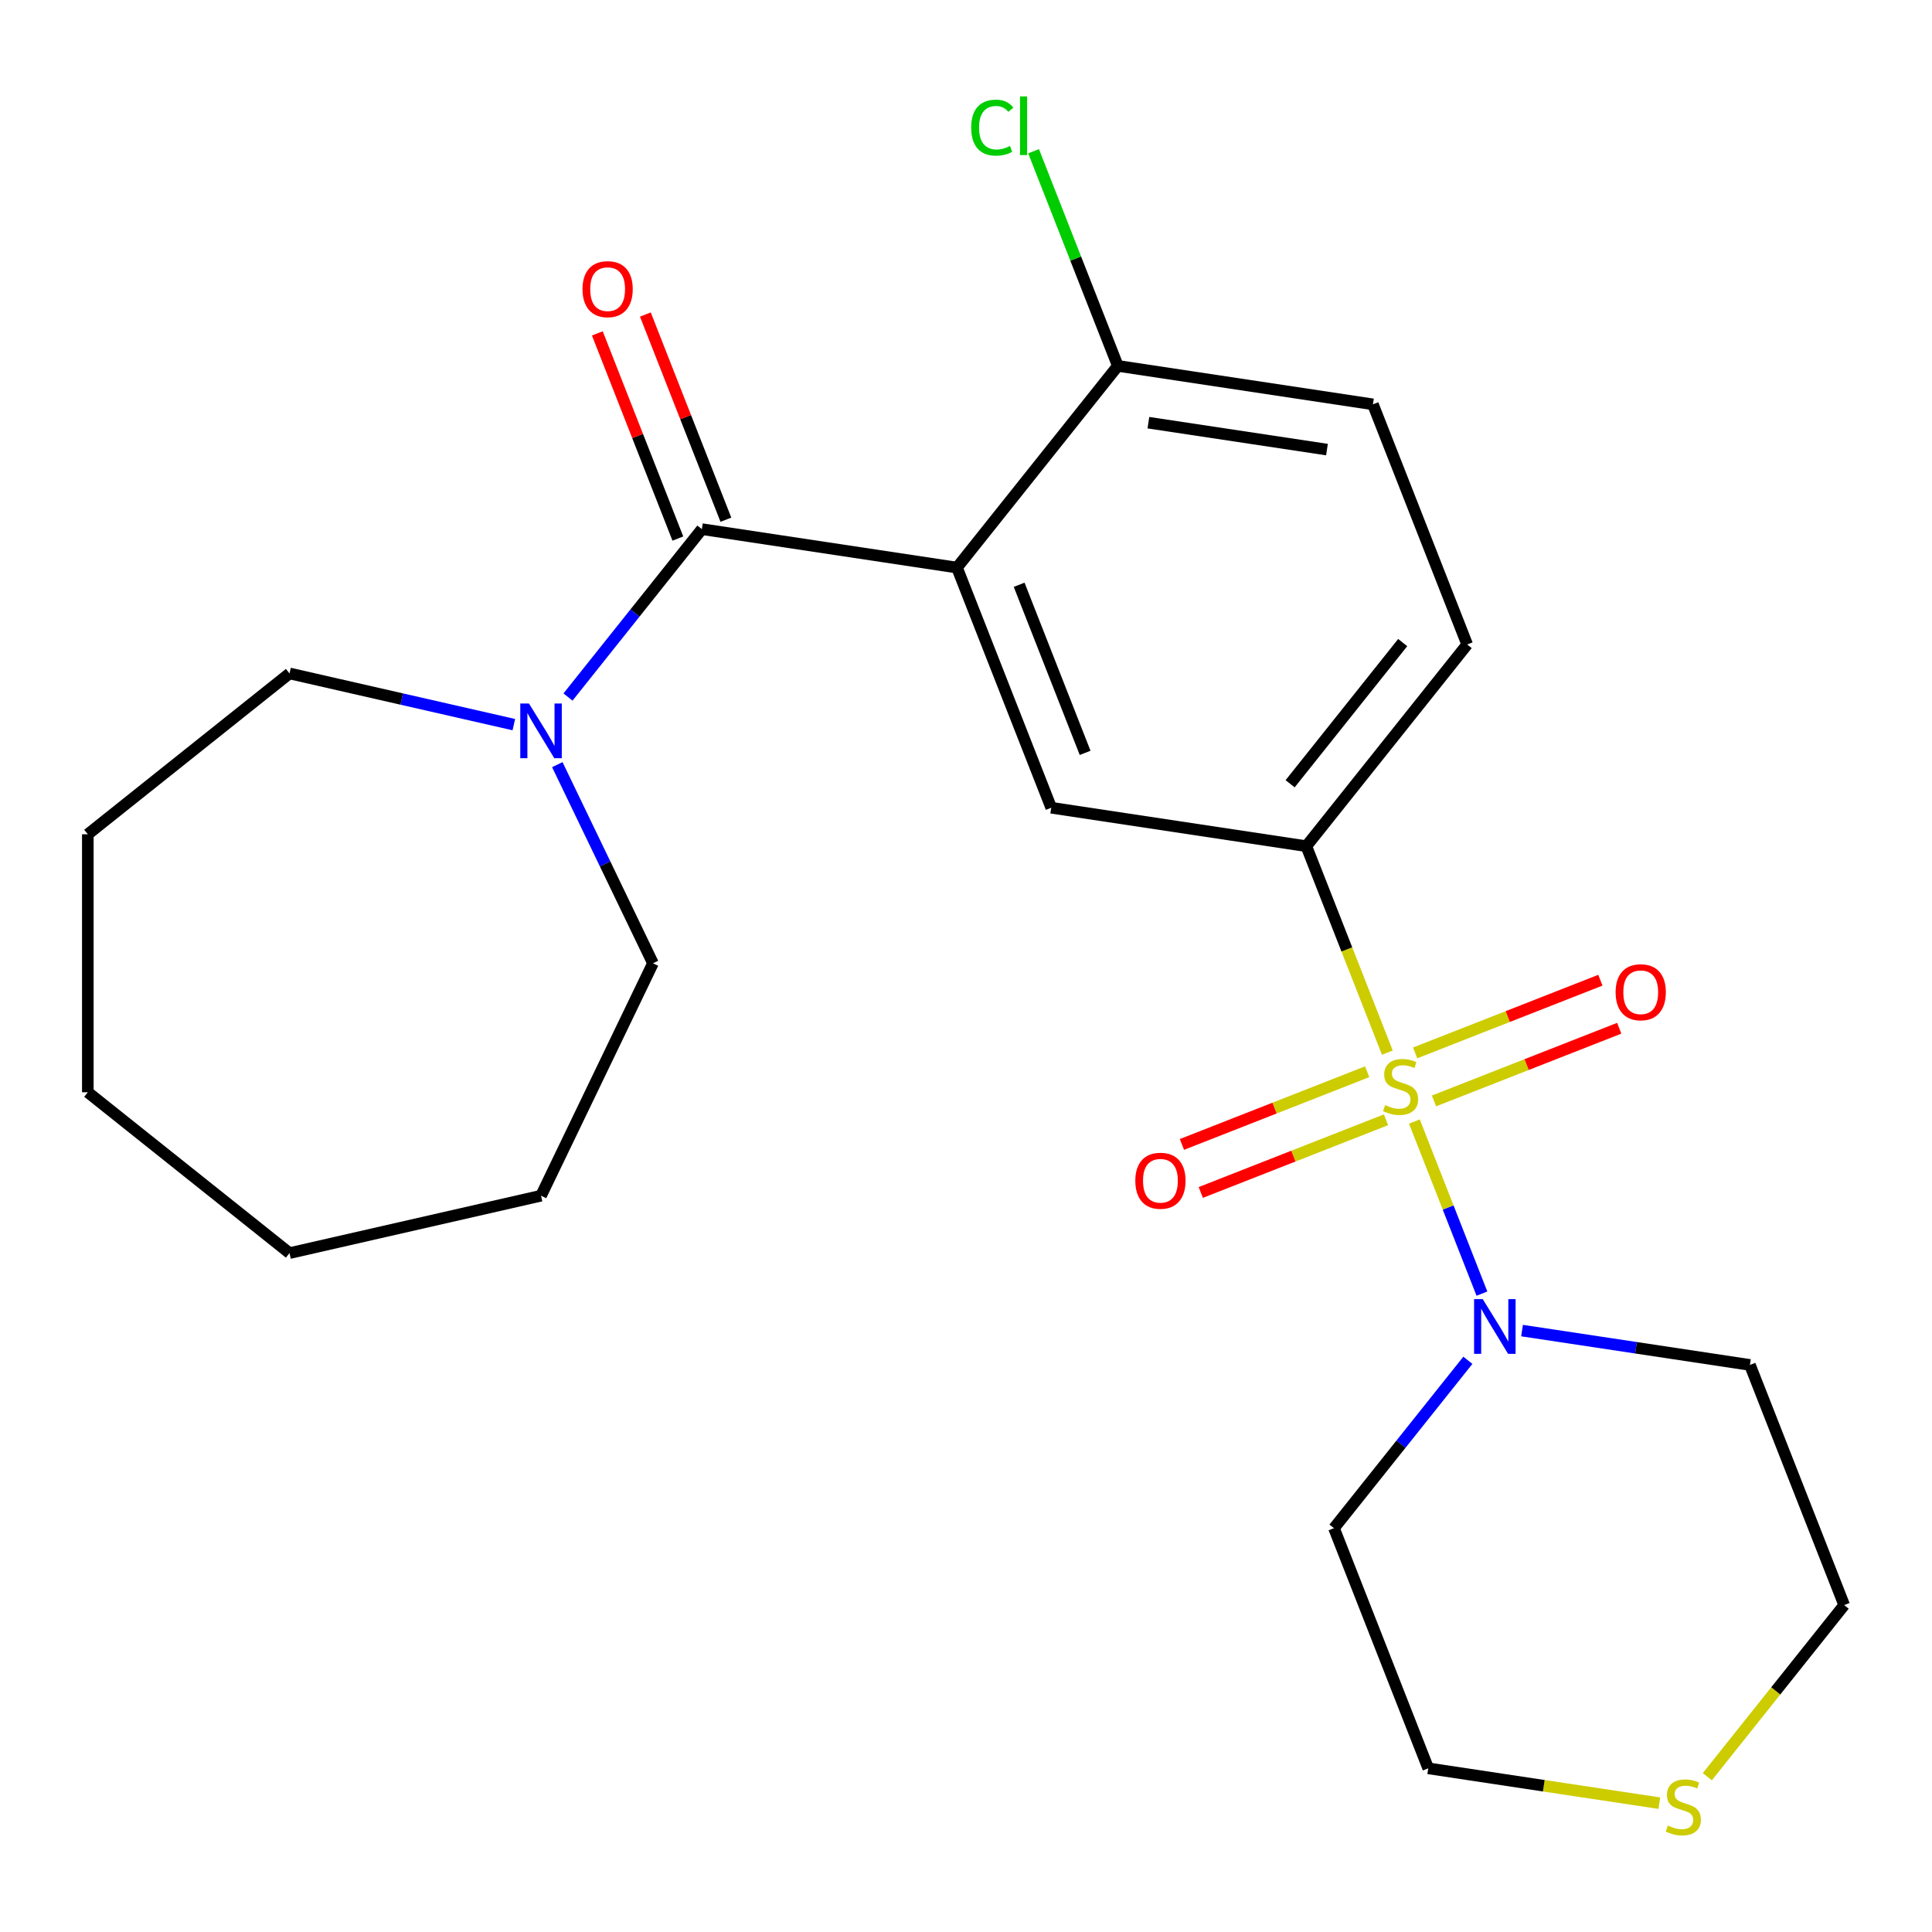 <?xml version='1.0' encoding='iso-8859-1'?>
<svg version='1.1' baseProfile='full'
              xmlns='http://www.w3.org/2000/svg'
                      xmlns:rdkit='http://www.rdkit.org/xml'
                      xmlns:xlink='http://www.w3.org/1999/xlink'
                  xml:space='preserve'
width='1000px' height='1000px' viewBox='0 0 1000 1000'>
<!-- END OF HEADER -->
<rect style='opacity:1.0;fill:#FFFFFF;stroke:none' width='1000' height='1000' x='0' y='0'> </rect>
<path class='bond-2' d='M 732.088,580.505 L 749.567,625.041' style='fill:none;fill-rule:evenodd;stroke:#CCCC00;stroke-width:6px;stroke-linecap:butt;stroke-linejoin:miter;stroke-opacity:1' />
<path class='bond-2' d='M 749.567,625.041 L 767.046,669.578' style='fill:none;fill-rule:evenodd;stroke:#0000FF;stroke-width:6px;stroke-linecap:butt;stroke-linejoin:miter;stroke-opacity:1' />
<path class='bond-3' d='M 718.086,544.828 L 697.12,491.407' style='fill:none;fill-rule:evenodd;stroke:#CCCC00;stroke-width:6px;stroke-linecap:butt;stroke-linejoin:miter;stroke-opacity:1' />
<path class='bond-3' d='M 697.12,491.407 L 676.154,437.986' style='fill:none;fill-rule:evenodd;stroke:#000000;stroke-width:6px;stroke-linecap:butt;stroke-linejoin:miter;stroke-opacity:1' />
<path class='bond-6' d='M 707.641,554.73 L 659.702,573.545' style='fill:none;fill-rule:evenodd;stroke:#CCCC00;stroke-width:6px;stroke-linecap:butt;stroke-linejoin:miter;stroke-opacity:1' />
<path class='bond-6' d='M 659.702,573.545 L 611.764,592.359' style='fill:none;fill-rule:evenodd;stroke:#FF0000;stroke-width:6px;stroke-linecap:butt;stroke-linejoin:miter;stroke-opacity:1' />
<path class='bond-6' d='M 717.398,579.59 L 669.459,598.405' style='fill:none;fill-rule:evenodd;stroke:#CCCC00;stroke-width:6px;stroke-linecap:butt;stroke-linejoin:miter;stroke-opacity:1' />
<path class='bond-6' d='M 669.459,598.405 L 621.521,617.219' style='fill:none;fill-rule:evenodd;stroke:#FF0000;stroke-width:6px;stroke-linecap:butt;stroke-linejoin:miter;stroke-opacity:1' />
<path class='bond-7' d='M 742.234,569.843 L 790.173,551.028' style='fill:none;fill-rule:evenodd;stroke:#CCCC00;stroke-width:6px;stroke-linecap:butt;stroke-linejoin:miter;stroke-opacity:1' />
<path class='bond-7' d='M 790.173,551.028 L 838.112,532.214' style='fill:none;fill-rule:evenodd;stroke:#FF0000;stroke-width:6px;stroke-linecap:butt;stroke-linejoin:miter;stroke-opacity:1' />
<path class='bond-7' d='M 732.478,544.983 L 780.416,526.168' style='fill:none;fill-rule:evenodd;stroke:#CCCC00;stroke-width:6px;stroke-linecap:butt;stroke-linejoin:miter;stroke-opacity:1' />
<path class='bond-7' d='M 780.416,526.168 L 828.355,507.354' style='fill:none;fill-rule:evenodd;stroke:#FF0000;stroke-width:6px;stroke-linecap:butt;stroke-linejoin:miter;stroke-opacity:1' />
<path class='bond-0' d='M 495.33,293.784 L 544.114,418.085' style='fill:none;fill-rule:evenodd;stroke:#000000;stroke-width:6px;stroke-linecap:butt;stroke-linejoin:miter;stroke-opacity:1' />
<path class='bond-0' d='M 527.508,302.673 L 561.657,389.683' style='fill:none;fill-rule:evenodd;stroke:#000000;stroke-width:6px;stroke-linecap:butt;stroke-linejoin:miter;stroke-opacity:1' />
<path class='bond-1' d='M 495.33,293.784 L 363.291,273.883' style='fill:none;fill-rule:evenodd;stroke:#000000;stroke-width:6px;stroke-linecap:butt;stroke-linejoin:miter;stroke-opacity:1' />
<path class='bond-25' d='M 495.33,293.784 L 578.585,189.386' style='fill:none;fill-rule:evenodd;stroke:#000000;stroke-width:6px;stroke-linecap:butt;stroke-linejoin:miter;stroke-opacity:1' />
<path class='bond-5' d='M 363.291,273.883 L 328.641,317.333' style='fill:none;fill-rule:evenodd;stroke:#000000;stroke-width:6px;stroke-linecap:butt;stroke-linejoin:miter;stroke-opacity:1' />
<path class='bond-5' d='M 328.641,317.333 L 293.99,360.783' style='fill:none;fill-rule:evenodd;stroke:#0000FF;stroke-width:6px;stroke-linecap:butt;stroke-linejoin:miter;stroke-opacity:1' />
<path class='bond-9' d='M 375.721,269.004 L 354.88,215.903' style='fill:none;fill-rule:evenodd;stroke:#000000;stroke-width:6px;stroke-linecap:butt;stroke-linejoin:miter;stroke-opacity:1' />
<path class='bond-9' d='M 354.88,215.903 L 334.04,162.802' style='fill:none;fill-rule:evenodd;stroke:#FF0000;stroke-width:6px;stroke-linecap:butt;stroke-linejoin:miter;stroke-opacity:1' />
<path class='bond-9' d='M 350.861,278.761 L 330.02,225.66' style='fill:none;fill-rule:evenodd;stroke:#000000;stroke-width:6px;stroke-linecap:butt;stroke-linejoin:miter;stroke-opacity:1' />
<path class='bond-9' d='M 330.02,225.66 L 309.18,172.559' style='fill:none;fill-rule:evenodd;stroke:#FF0000;stroke-width:6px;stroke-linecap:butt;stroke-linejoin:miter;stroke-opacity:1' />
<path class='bond-13' d='M 787.8,688.709 L 846.781,697.598' style='fill:none;fill-rule:evenodd;stroke:#0000FF;stroke-width:6px;stroke-linecap:butt;stroke-linejoin:miter;stroke-opacity:1' />
<path class='bond-13' d='M 846.781,697.598 L 905.761,706.488' style='fill:none;fill-rule:evenodd;stroke:#000000;stroke-width:6px;stroke-linecap:butt;stroke-linejoin:miter;stroke-opacity:1' />
<path class='bond-14' d='M 759.768,704.085 L 725.117,747.535' style='fill:none;fill-rule:evenodd;stroke:#0000FF;stroke-width:6px;stroke-linecap:butt;stroke-linejoin:miter;stroke-opacity:1' />
<path class='bond-14' d='M 725.117,747.535 L 690.467,790.985' style='fill:none;fill-rule:evenodd;stroke:#000000;stroke-width:6px;stroke-linecap:butt;stroke-linejoin:miter;stroke-opacity:1' />
<path class='bond-4' d='M 676.154,437.986 L 544.114,418.085' style='fill:none;fill-rule:evenodd;stroke:#000000;stroke-width:6px;stroke-linecap:butt;stroke-linejoin:miter;stroke-opacity:1' />
<path class='bond-10' d='M 676.154,437.986 L 759.409,333.588' style='fill:none;fill-rule:evenodd;stroke:#000000;stroke-width:6px;stroke-linecap:butt;stroke-linejoin:miter;stroke-opacity:1' />
<path class='bond-10' d='M 667.762,405.675 L 726.041,332.597' style='fill:none;fill-rule:evenodd;stroke:#000000;stroke-width:6px;stroke-linecap:butt;stroke-linejoin:miter;stroke-opacity:1' />
<path class='bond-16' d='M 288.463,395.779 L 313.218,447.184' style='fill:none;fill-rule:evenodd;stroke:#0000FF;stroke-width:6px;stroke-linecap:butt;stroke-linejoin:miter;stroke-opacity:1' />
<path class='bond-16' d='M 313.218,447.184 L 337.973,498.588' style='fill:none;fill-rule:evenodd;stroke:#000000;stroke-width:6px;stroke-linecap:butt;stroke-linejoin:miter;stroke-opacity:1' />
<path class='bond-17' d='M 265.958,375.068 L 207.905,361.818' style='fill:none;fill-rule:evenodd;stroke:#0000FF;stroke-width:6px;stroke-linecap:butt;stroke-linejoin:miter;stroke-opacity:1' />
<path class='bond-17' d='M 207.905,361.818 L 149.853,348.568' style='fill:none;fill-rule:evenodd;stroke:#000000;stroke-width:6px;stroke-linecap:butt;stroke-linejoin:miter;stroke-opacity:1' />
<path class='bond-8' d='M 578.585,189.386 L 710.624,209.288' style='fill:none;fill-rule:evenodd;stroke:#000000;stroke-width:6px;stroke-linecap:butt;stroke-linejoin:miter;stroke-opacity:1' />
<path class='bond-8' d='M 594.411,218.779 L 686.838,232.71' style='fill:none;fill-rule:evenodd;stroke:#000000;stroke-width:6px;stroke-linecap:butt;stroke-linejoin:miter;stroke-opacity:1' />
<path class='bond-15' d='M 578.585,189.386 L 556.782,133.833' style='fill:none;fill-rule:evenodd;stroke:#000000;stroke-width:6px;stroke-linecap:butt;stroke-linejoin:miter;stroke-opacity:1' />
<path class='bond-15' d='M 556.782,133.833 L 534.979,78.28' style='fill:none;fill-rule:evenodd;stroke:#00CC00;stroke-width:6px;stroke-linecap:butt;stroke-linejoin:miter;stroke-opacity:1' />
<path class='bond-12' d='M 759.409,333.588 L 710.624,209.288' style='fill:none;fill-rule:evenodd;stroke:#000000;stroke-width:6px;stroke-linecap:butt;stroke-linejoin:miter;stroke-opacity:1' />
<path class='bond-11' d='M 858.872,933.315 L 799.062,924.3' style='fill:none;fill-rule:evenodd;stroke:#CCCC00;stroke-width:6px;stroke-linecap:butt;stroke-linejoin:miter;stroke-opacity:1' />
<path class='bond-11' d='M 799.062,924.3 L 739.251,915.285' style='fill:none;fill-rule:evenodd;stroke:#000000;stroke-width:6px;stroke-linecap:butt;stroke-linejoin:miter;stroke-opacity:1' />
<path class='bond-24' d='M 883.709,919.615 L 919.127,875.202' style='fill:none;fill-rule:evenodd;stroke:#CCCC00;stroke-width:6px;stroke-linecap:butt;stroke-linejoin:miter;stroke-opacity:1' />
<path class='bond-24' d='M 919.127,875.202 L 954.545,830.789' style='fill:none;fill-rule:evenodd;stroke:#000000;stroke-width:6px;stroke-linecap:butt;stroke-linejoin:miter;stroke-opacity:1' />
<path class='bond-18' d='M 905.761,706.488 L 954.545,830.789' style='fill:none;fill-rule:evenodd;stroke:#000000;stroke-width:6px;stroke-linecap:butt;stroke-linejoin:miter;stroke-opacity:1' />
<path class='bond-19' d='M 690.467,790.985 L 739.251,915.285' style='fill:none;fill-rule:evenodd;stroke:#000000;stroke-width:6px;stroke-linecap:butt;stroke-linejoin:miter;stroke-opacity:1' />
<path class='bond-20' d='M 337.973,498.588 L 280.036,618.895' style='fill:none;fill-rule:evenodd;stroke:#000000;stroke-width:6px;stroke-linecap:butt;stroke-linejoin:miter;stroke-opacity:1' />
<path class='bond-21' d='M 149.853,348.568 L 45.455,431.823' style='fill:none;fill-rule:evenodd;stroke:#000000;stroke-width:6px;stroke-linecap:butt;stroke-linejoin:miter;stroke-opacity:1' />
<path class='bond-22' d='M 280.036,618.895 L 149.853,648.608' style='fill:none;fill-rule:evenodd;stroke:#000000;stroke-width:6px;stroke-linecap:butt;stroke-linejoin:miter;stroke-opacity:1' />
<path class='bond-23' d='M 45.455,431.823 L 45.455,565.353' style='fill:none;fill-rule:evenodd;stroke:#000000;stroke-width:6px;stroke-linecap:butt;stroke-linejoin:miter;stroke-opacity:1' />
<path class='bond-26' d='M 149.853,648.608 L 45.455,565.353' style='fill:none;fill-rule:evenodd;stroke:#000000;stroke-width:6px;stroke-linecap:butt;stroke-linejoin:miter;stroke-opacity:1' />
<path  class='atom-0' d='M 716.938 572.006
Q 717.258 572.126, 718.578 572.686
Q 719.898 573.246, 721.338 573.606
Q 722.818 573.926, 724.258 573.926
Q 726.938 573.926, 728.498 572.646
Q 730.058 571.326, 730.058 569.046
Q 730.058 567.486, 729.258 566.526
Q 728.498 565.566, 727.298 565.046
Q 726.098 564.526, 724.098 563.926
Q 721.578 563.166, 720.058 562.446
Q 718.578 561.726, 717.498 560.206
Q 716.458 558.686, 716.458 556.126
Q 716.458 552.566, 718.858 550.366
Q 721.298 548.166, 726.098 548.166
Q 729.378 548.166, 733.098 549.726
L 732.178 552.806
Q 728.778 551.406, 726.218 551.406
Q 723.458 551.406, 721.938 552.566
Q 720.418 553.686, 720.458 555.646
Q 720.458 557.166, 721.218 558.086
Q 722.018 559.006, 723.138 559.526
Q 724.298 560.046, 726.218 560.646
Q 728.778 561.446, 730.298 562.246
Q 731.818 563.046, 732.898 564.686
Q 734.018 566.286, 734.018 569.046
Q 734.018 572.966, 731.378 575.086
Q 728.778 577.166, 724.418 577.166
Q 721.898 577.166, 719.978 576.606
Q 718.098 576.086, 715.858 575.166
L 716.938 572.006
' fill='#CCCC00'/>
<path  class='atom-3' d='M 767.462 672.427
L 776.742 687.427
Q 777.662 688.907, 779.142 691.587
Q 780.622 694.267, 780.702 694.427
L 780.702 672.427
L 784.462 672.427
L 784.462 700.747
L 780.582 700.747
L 770.622 684.347
Q 769.462 682.427, 768.222 680.227
Q 767.022 678.027, 766.662 677.347
L 766.662 700.747
L 762.982 700.747
L 762.982 672.427
L 767.462 672.427
' fill='#0000FF'/>
<path  class='atom-6' d='M 273.776 364.121
L 283.056 379.121
Q 283.976 380.601, 285.456 383.281
Q 286.936 385.961, 287.016 386.121
L 287.016 364.121
L 290.776 364.121
L 290.776 392.441
L 286.896 392.441
L 276.936 376.041
Q 275.776 374.121, 274.536 371.921
Q 273.336 369.721, 272.976 369.041
L 272.976 392.441
L 269.296 392.441
L 269.296 364.121
L 273.776 364.121
' fill='#0000FF'/>
<path  class='atom-7' d='M 587.638 611.151
Q 587.638 604.351, 590.998 600.551
Q 594.358 596.751, 600.638 596.751
Q 606.918 596.751, 610.278 600.551
Q 613.638 604.351, 613.638 611.151
Q 613.638 618.031, 610.238 621.951
Q 606.838 625.831, 600.638 625.831
Q 594.398 625.831, 590.998 621.951
Q 587.638 618.071, 587.638 611.151
M 600.638 622.631
Q 604.958 622.631, 607.278 619.751
Q 609.638 616.831, 609.638 611.151
Q 609.638 605.591, 607.278 602.791
Q 604.958 599.951, 600.638 599.951
Q 596.318 599.951, 593.958 602.751
Q 591.638 605.551, 591.638 611.151
Q 591.638 616.871, 593.958 619.751
Q 596.318 622.631, 600.638 622.631
' fill='#FF0000'/>
<path  class='atom-8' d='M 836.238 513.582
Q 836.238 506.782, 839.598 502.982
Q 842.958 499.182, 849.238 499.182
Q 855.518 499.182, 858.878 502.982
Q 862.238 506.782, 862.238 513.582
Q 862.238 520.462, 858.838 524.382
Q 855.438 528.262, 849.238 528.262
Q 842.998 528.262, 839.598 524.382
Q 836.238 520.502, 836.238 513.582
M 849.238 525.062
Q 853.558 525.062, 855.878 522.182
Q 858.238 519.262, 858.238 513.582
Q 858.238 508.022, 855.878 505.222
Q 853.558 502.382, 849.238 502.382
Q 844.918 502.382, 842.558 505.182
Q 840.238 507.982, 840.238 513.582
Q 840.238 519.302, 842.558 522.182
Q 844.918 525.062, 849.238 525.062
' fill='#FF0000'/>
<path  class='atom-10' d='M 301.507 149.662
Q 301.507 142.862, 304.867 139.062
Q 308.227 135.262, 314.507 135.262
Q 320.787 135.262, 324.147 139.062
Q 327.507 142.862, 327.507 149.662
Q 327.507 156.542, 324.107 160.462
Q 320.707 164.342, 314.507 164.342
Q 308.267 164.342, 304.867 160.462
Q 301.507 156.582, 301.507 149.662
M 314.507 161.142
Q 318.827 161.142, 321.147 158.262
Q 323.507 155.342, 323.507 149.662
Q 323.507 144.102, 321.147 141.302
Q 318.827 138.462, 314.507 138.462
Q 310.187 138.462, 307.827 141.262
Q 305.507 144.062, 305.507 149.662
Q 305.507 155.382, 307.827 158.262
Q 310.187 161.142, 314.507 161.142
' fill='#FF0000'/>
<path  class='atom-12' d='M 863.29 944.907
Q 863.61 945.027, 864.93 945.587
Q 866.25 946.147, 867.69 946.507
Q 869.17 946.827, 870.61 946.827
Q 873.29 946.827, 874.85 945.547
Q 876.41 944.227, 876.41 941.947
Q 876.41 940.387, 875.61 939.427
Q 874.85 938.467, 873.65 937.947
Q 872.45 937.427, 870.45 936.827
Q 867.93 936.067, 866.41 935.347
Q 864.93 934.627, 863.85 933.107
Q 862.81 931.587, 862.81 929.027
Q 862.81 925.467, 865.21 923.267
Q 867.65 921.067, 872.45 921.067
Q 875.73 921.067, 879.45 922.627
L 878.53 925.707
Q 875.13 924.307, 872.57 924.307
Q 869.81 924.307, 868.29 925.467
Q 866.77 926.587, 866.81 928.547
Q 866.81 930.067, 867.57 930.987
Q 868.37 931.907, 869.49 932.427
Q 870.65 932.947, 872.57 933.547
Q 875.13 934.347, 876.65 935.147
Q 878.17 935.947, 879.25 937.587
Q 880.37 939.187, 880.37 941.947
Q 880.37 945.867, 877.73 947.987
Q 875.13 950.067, 870.77 950.067
Q 868.25 950.067, 866.33 949.507
Q 864.45 948.987, 862.21 948.067
L 863.29 944.907
' fill='#CCCC00'/>
<path  class='atom-16' d='M 502.681 66.066
Q 502.681 59.026, 505.961 55.346
Q 509.281 51.626, 515.561 51.626
Q 521.401 51.626, 524.521 55.746
L 521.881 57.906
Q 519.601 54.906, 515.561 54.906
Q 511.281 54.906, 509.001 57.786
Q 506.761 60.626, 506.761 66.066
Q 506.761 71.666, 509.081 74.546
Q 511.441 77.426, 516.001 77.426
Q 519.121 77.426, 522.761 75.546
L 523.881 78.546
Q 522.401 79.506, 520.161 80.066
Q 517.921 80.626, 515.441 80.626
Q 509.281 80.626, 505.961 76.866
Q 502.681 73.106, 502.681 66.066
' fill='#00CC00'/>
<path  class='atom-16' d='M 527.961 49.906
L 531.641 49.906
L 531.641 80.266
L 527.961 80.266
L 527.961 49.906
' fill='#00CC00'/>
</svg>
